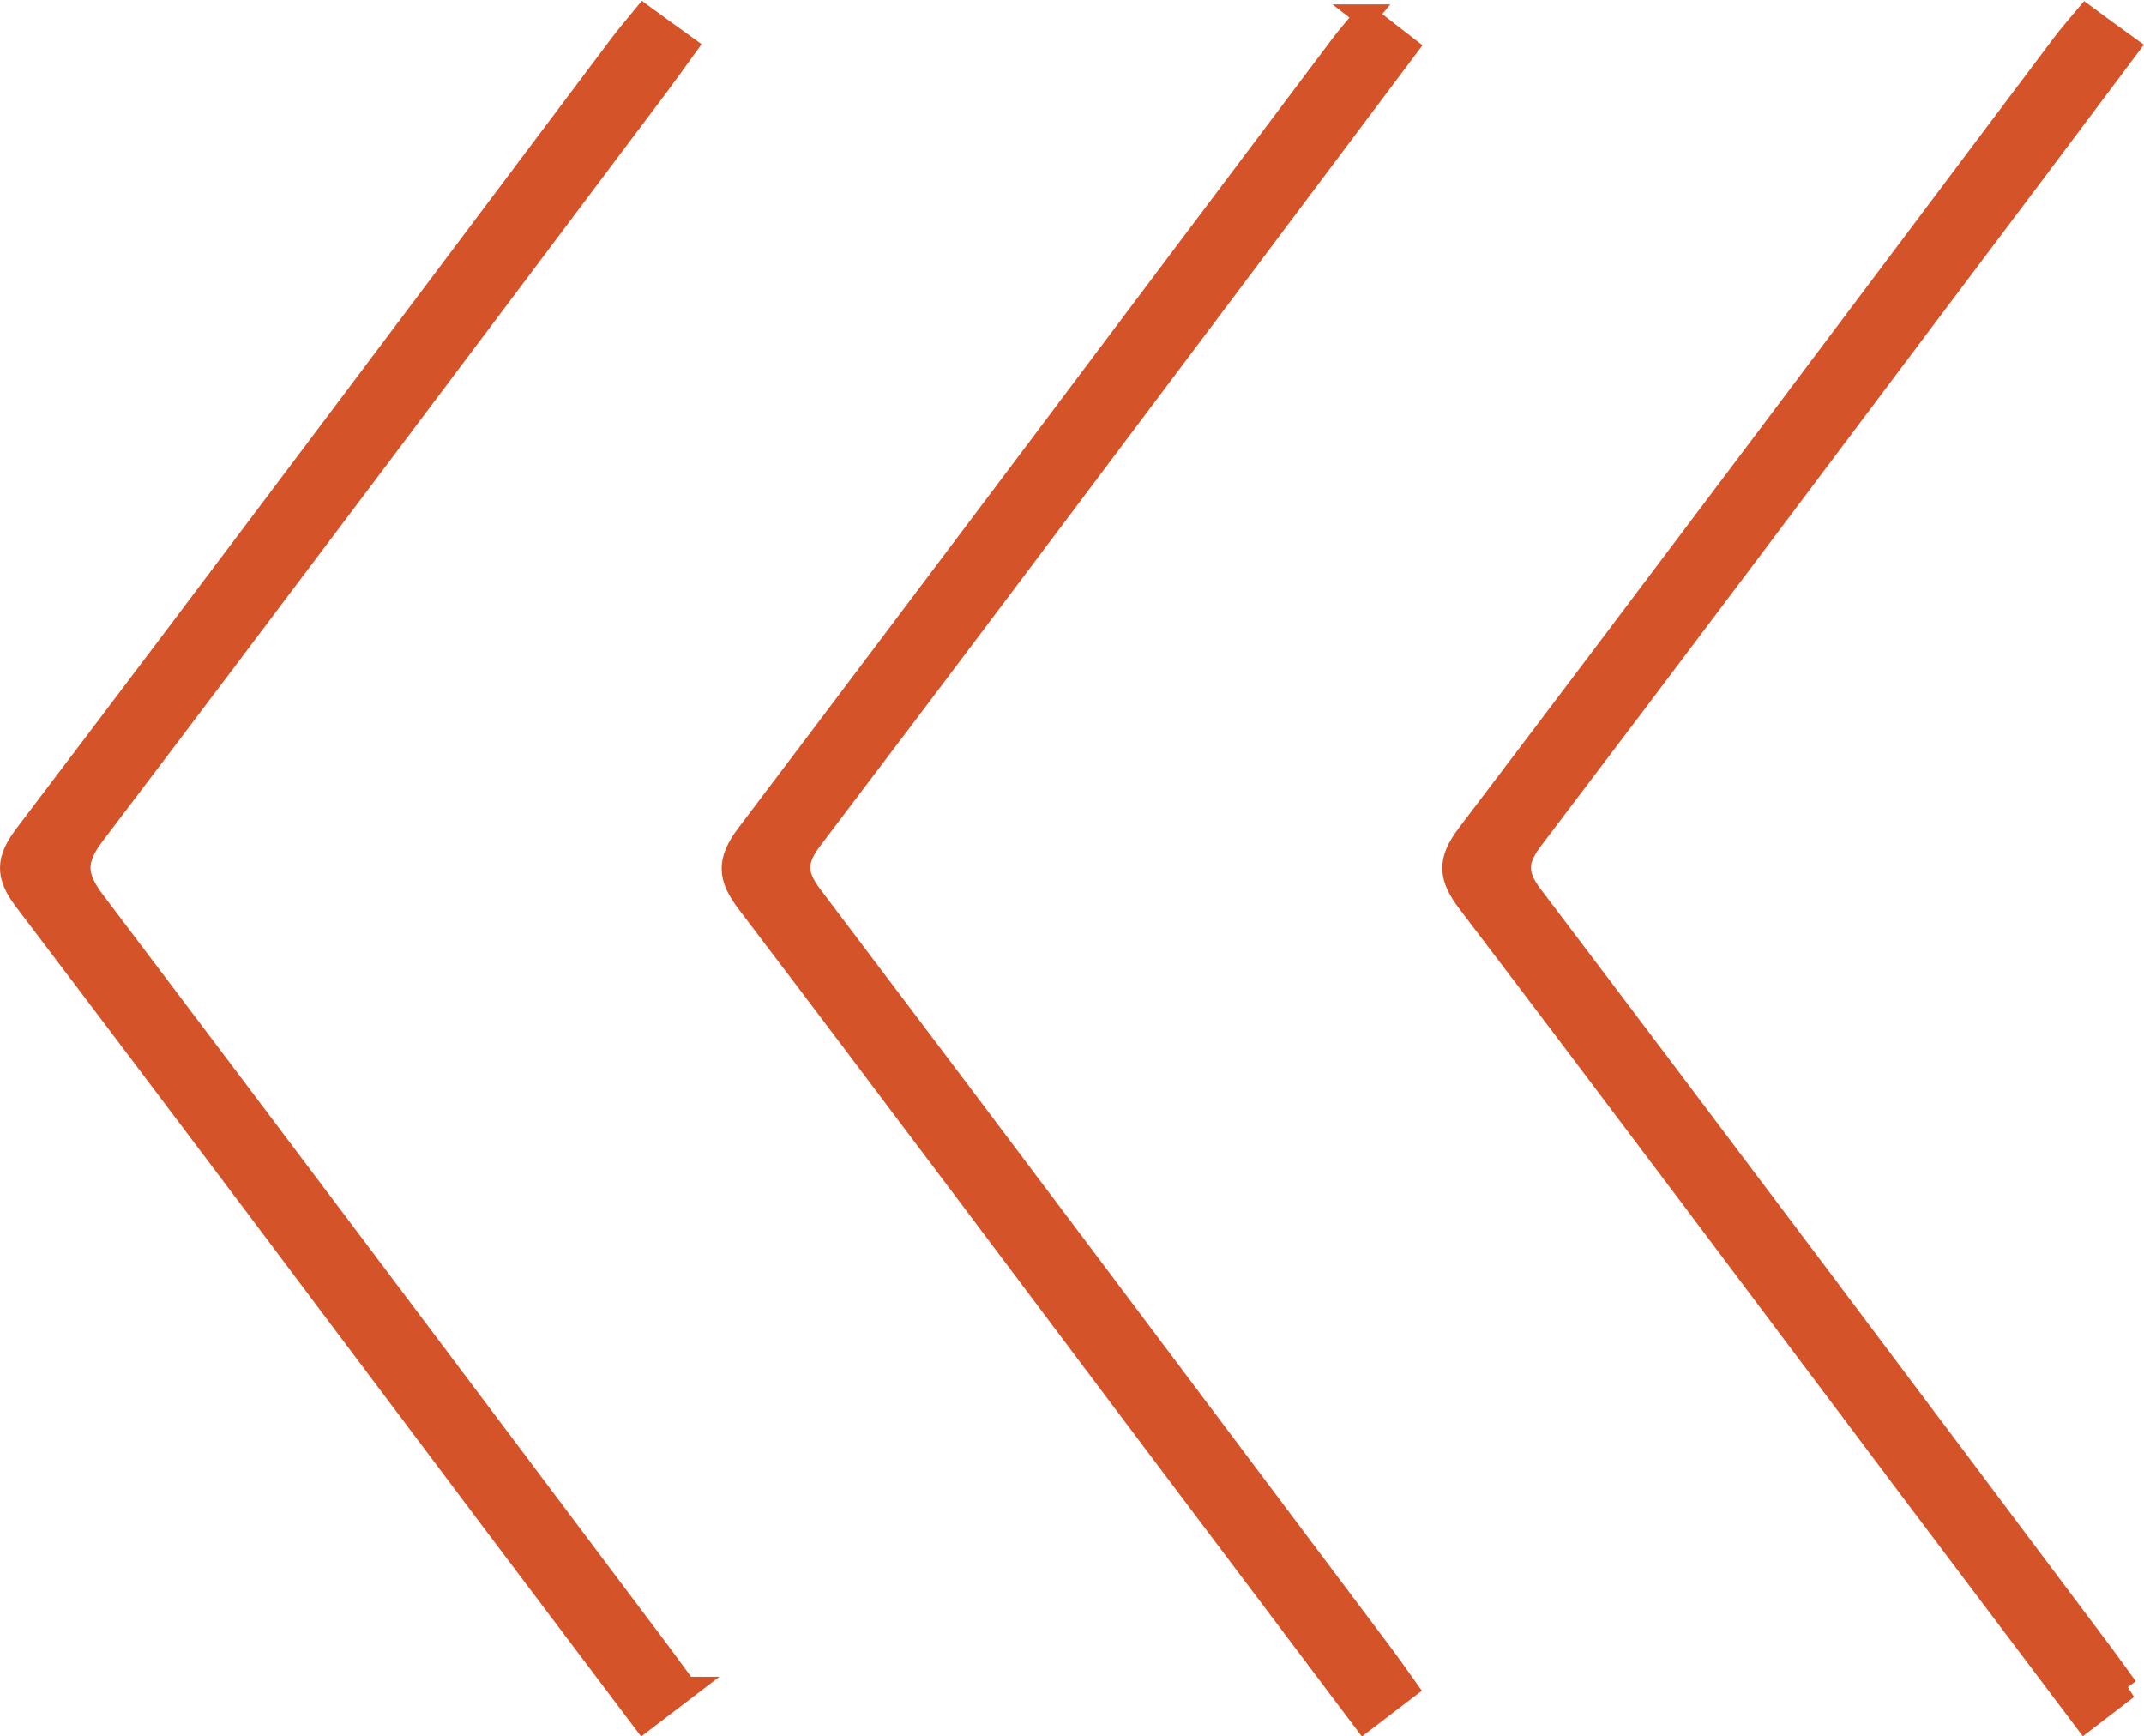 <?xml version="1.0" encoding="UTF-8"?>
<svg id="Livello_2" data-name="Livello 2" xmlns="http://www.w3.org/2000/svg" viewBox="0 0 93.11 75.4">
  <defs>
    <style>
      .cls-1 {
        fill: #d45329;
        stroke: #d45329;
        stroke-miterlimit: 10;
      }
    </style>
  </defs>
  <g id="Livello_1-2" data-name="Livello 1">
    <g>
      <path class="cls-1" d="M92.37,73.29c-.61,.47-1.15,.89-1.82,1.4-2.61-3.46-5.15-6.83-7.68-10.19-6.35-8.45-12.68-16.91-19.08-25.32-.82-1.08-.91-1.77-.04-2.92,8.65-11.4,17.23-22.86,25.83-34.3,.29-.39,.61-.75,1.01-1.23,.58,.43,1.13,.83,1.81,1.32-2.75,3.67-5.44,7.26-8.14,10.84-5.9,7.85-11.78,15.7-17.72,23.52-.7,.92-.77,1.52-.03,2.5,8.31,10.97,16.57,21.99,24.83,33,.32,.43,.63,.87,1.01,1.39Z"/>
      <path class="cls-1" d="M59.32,.69c.64,.5,1.15,.9,1.76,1.37-3.07,4.09-6.09,8.12-9.11,12.14-5.57,7.41-11.13,14.83-16.74,22.22-.71,.93-.73,1.54,0,2.5,8.31,10.98,16.56,21.99,24.83,33,.32,.43,.63,.87,1,1.39-.62,.47-1.17,.89-1.82,1.39-2.94-3.9-5.8-7.7-8.66-11.5-6.03-8.01-12.03-16.04-18.1-24.02-.83-1.09-.87-1.79-.02-2.92C41.1,24.84,49.68,13.38,58.29,1.94c.29-.38,.61-.74,1.03-1.25Z"/>
      <path class="cls-1" d="M29.76,73.31c-.67,.51-1.18,.9-1.82,1.39-2.27-3.01-4.48-5.94-6.69-8.87C14.54,56.9,7.84,47.96,1.09,39.07c-.8-1.06-.78-1.73,.02-2.79C9.76,24.88,18.34,13.42,26.94,1.98c.29-.39,.61-.76,1.02-1.26,.57,.42,1.12,.81,1.81,1.31-.42,.58-.78,1.09-1.16,1.6C20.43,14.51,12.27,25.4,4.04,36.25c-.85,1.12-.78,1.83,.03,2.9,8.24,10.89,16.44,21.82,24.64,32.73,.32,.43,.63,.87,1.05,1.43Z"/>
    </g>
  </g>
</svg>